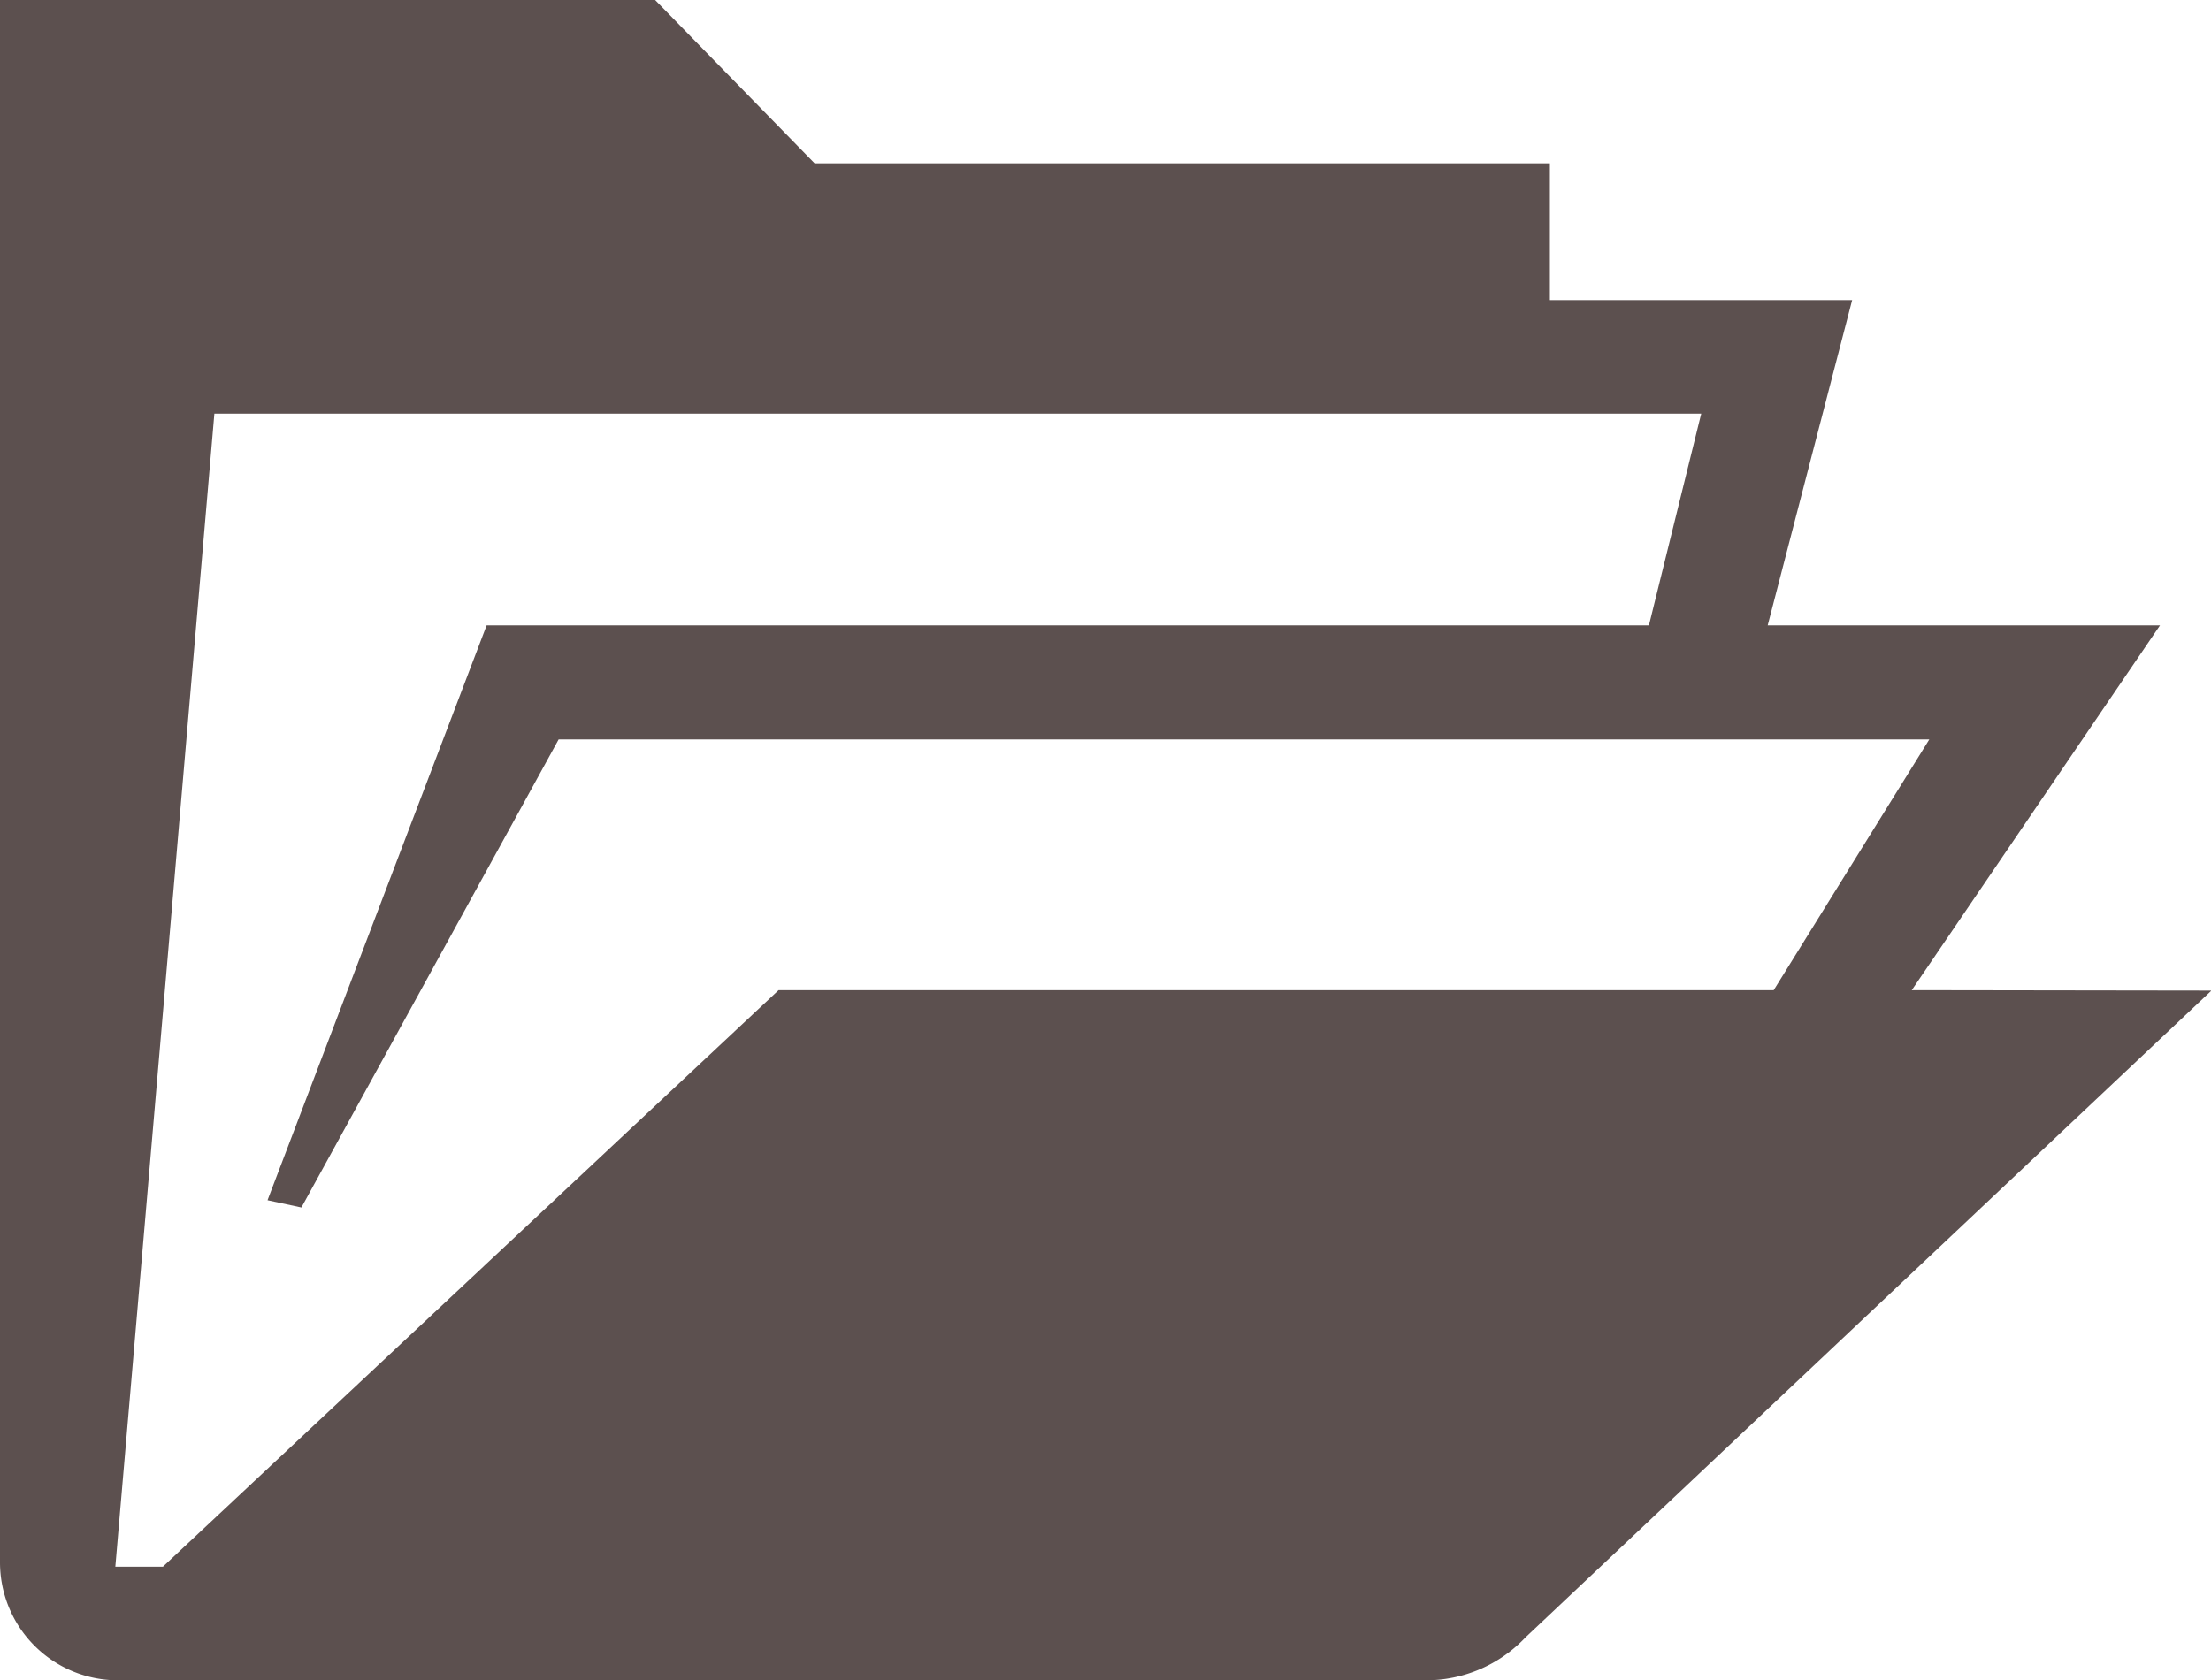 <svg xmlns="http://www.w3.org/2000/svg" viewBox="0 0 51.57 39.2"><g id="Layer_2" data-name="Layer 2"><g id="icons"><path d="M44.59,23.1l5.79-8.51H41.23L43.2,7H36.15V3.81H19L15.28,0H0V36.45A2.75,2.75,0,0,0,2.75,39.2h30.5a3.19,3.19,0,0,0,2.33-1l16-15.09Zm-3.22,0H18.16L3.8,36.55H2.69L5,9.65H39.68l-1.22,4.94H11.35L6.24,28l.79.17,6-10.92H45Z" style="fill:#5c504f"/></g></g></svg>